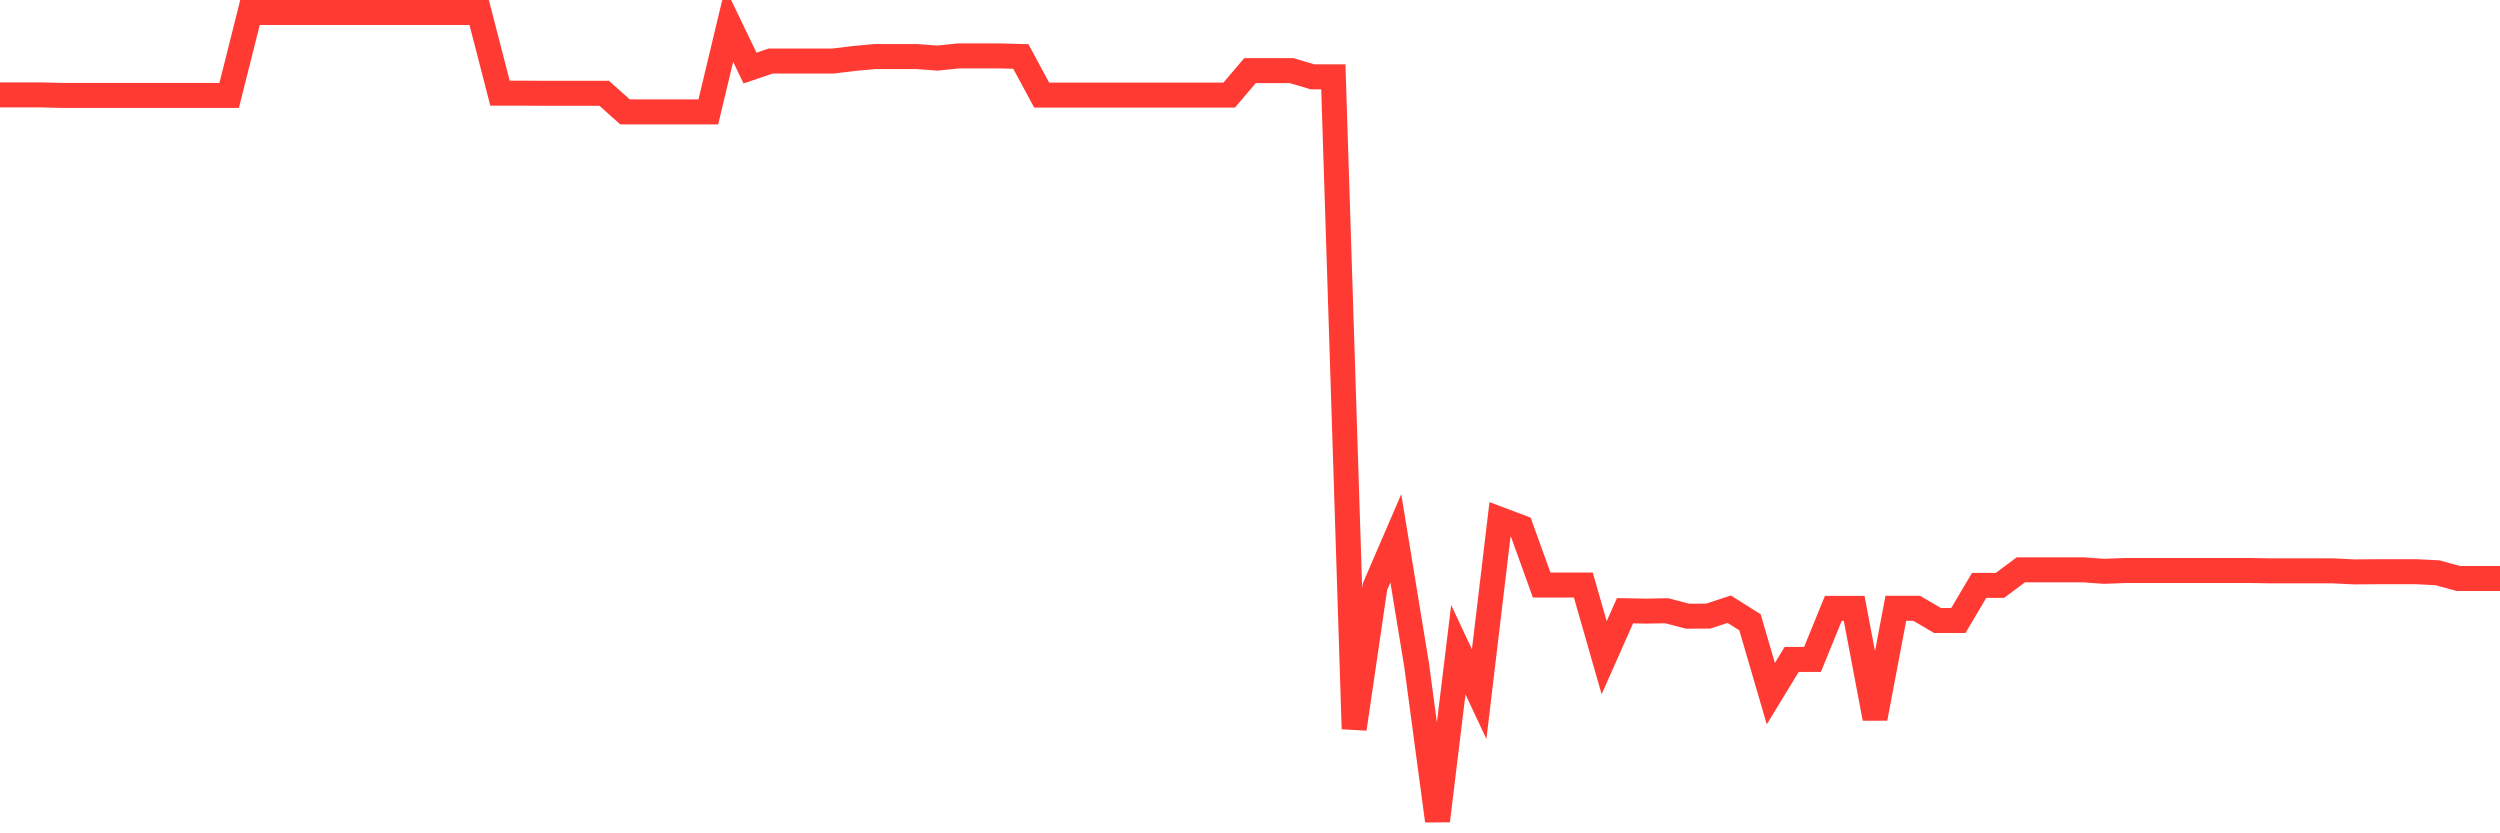 <svg
  xmlns="http://www.w3.org/2000/svg"
  xmlns:xlink="http://www.w3.org/1999/xlink"
  width="120"
  height="40"
  viewBox="0 0 120 40"
  preserveAspectRatio="none"
>
  <polyline
    points="0,4.556 1,4.556 2,4.556 3,4.581 4,4.581 5,4.581 6,4.581 7,4.581 8,4.581 9,4.581 10,4.581 11,4.581 12,0.6 13,0.6 14,0.6 15,0.6 16,0.6 17,0.6 18,0.6 19,0.6 20,0.6 21,0.6 22,0.6 23,0.6 24,4.471 25,4.471 26,4.478 27,4.478 28,4.478 29,4.478 30,5.37 31,5.37 32,5.37 33,5.37 34,5.37 35,1.189 36,3.267 37,2.928 38,2.928 39,2.928 40,2.928 41,2.806 42,2.714 43,2.714 44,2.714 45,2.789 46,2.684 47,2.684 48,2.684 49,2.711 50,4.566 51,4.566 52,4.566 53,4.566 54,4.566 55,4.566 56,4.566 57,4.566 58,4.566 59,4.566 60,3.391 61,3.391 62,3.391 63,3.688 64,3.688 65,34.986 66,28.159 67,25.841 68,31.939 69,39.4 70,31.186 71,33.318 72,24.933 73,25.31 74,28.081 75,28.081 76,28.081 77,31.571 78,29.316 79,29.333 80,29.316 81,29.577 82,29.573 83,29.241 84,29.87 85,33.295 86,31.653 87,31.653 88,29.203 89,29.203 90,34.482 91,29.198 92,29.198 93,29.784 94,29.784 95,28.097 96,28.097 97,27.352 98,27.352 99,27.352 100,27.352 101,27.424 102,27.384 103,27.384 104,27.384 105,27.384 106,27.384 107,27.384 108,27.384 109,27.401 110,27.401 111,27.401 112,27.401 113,27.451 114,27.443 115,27.443 116,27.443 117,27.493 118,27.767 119,27.767 120,27.767"
    fill="none"
    stroke="#ff3a33"
    stroke-width="1.2"
  >
  </polyline>
</svg>